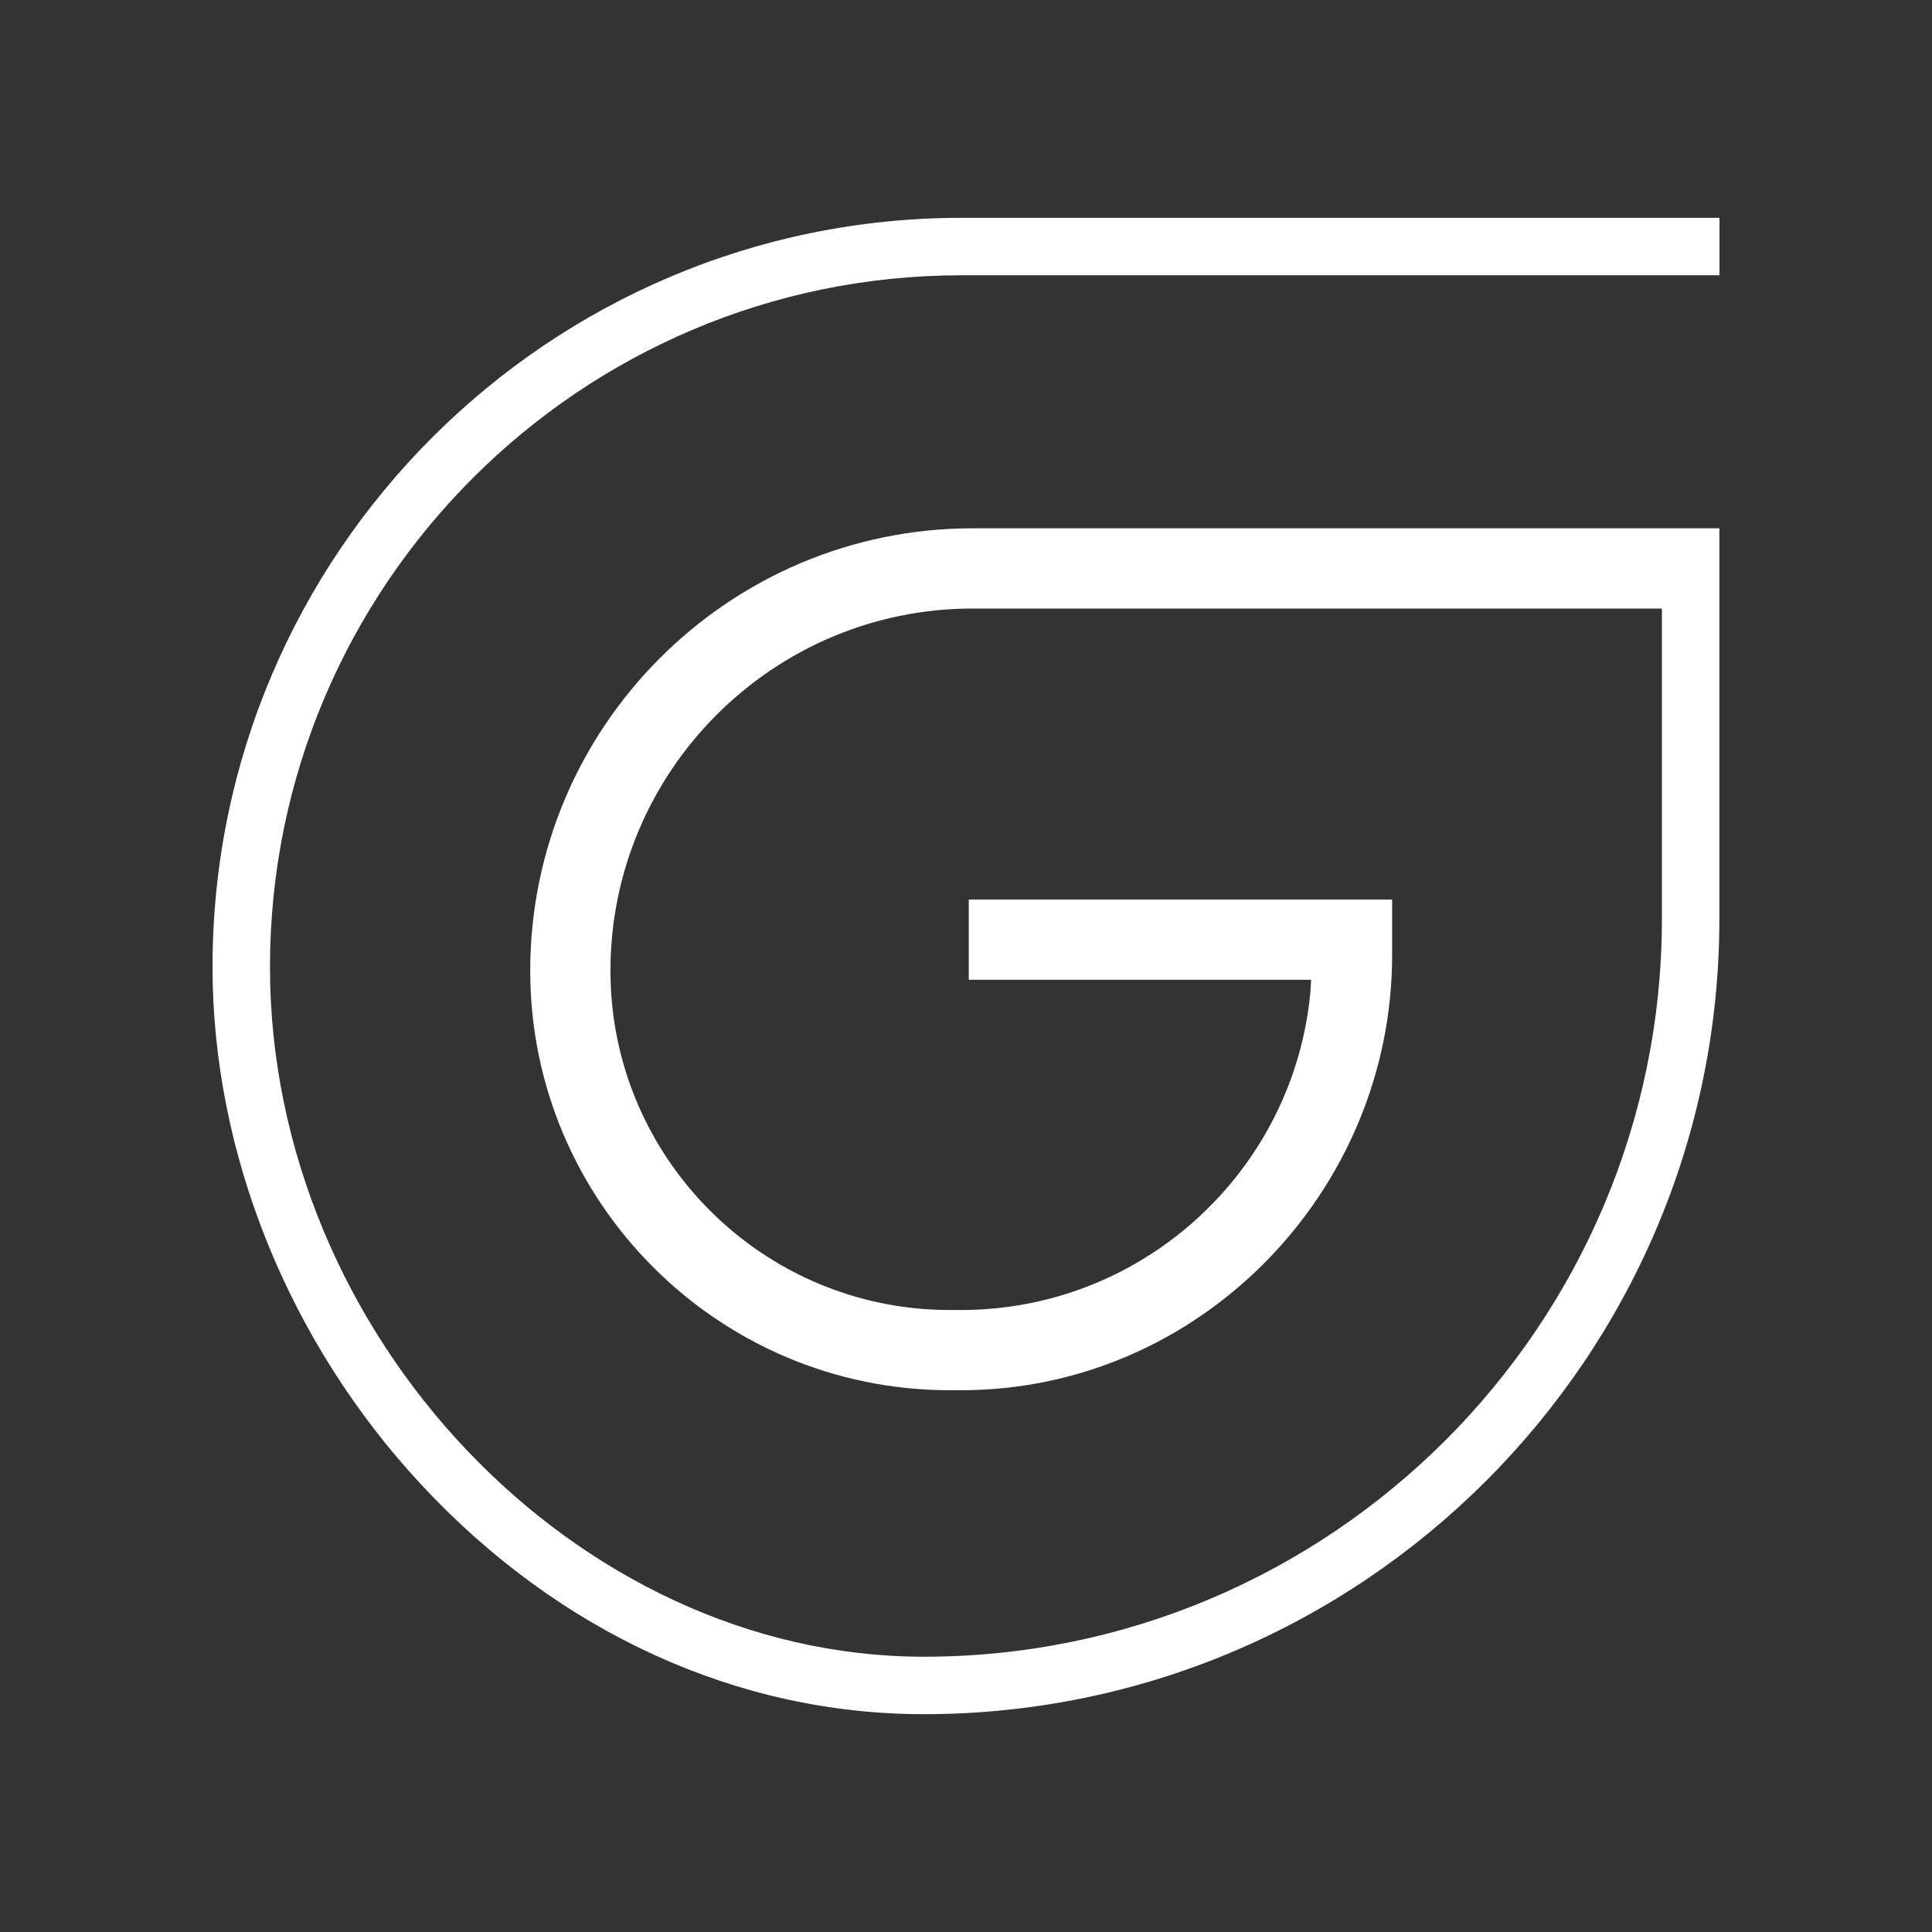 <?xml version="1.0" encoding="iso-8859-1"?>
<!-- Generator: Adobe Illustrator 26.4.1, SVG Export Plug-In . SVG Version: 6.00 Build 0)  -->
<svg version="1.1" id="Layer_1" xmlns="http://www.w3.org/2000/svg" xmlns:xlink="http://www.w3.org/1999/xlink" x="0px" y="0px"
	 width="500px" height="500px" viewBox="0 0 500 500" enable-background="new 0 0 500 500" xml:space="preserve">
<rect x="0" y="0" width="500" height="500" fill="#333333" stroke="none"/>
<path id="symbol_00000082366073381303119270000001778132702939071108_" fill="#FFFFFF" d="M55,250.242
	c0,48.325,19.753,97.228,54.194,134.166c35.606,38.188,81.73,59.22,129.877,59.22c113.536,0,205.904-92.366,205.904-205.9V136.726
	l-193.247,0c-63.139,0-114.506,51.368-114.506,114.507c0,59.858,48.698,108.556,108.556,108.556h2.975
	c61.499,0,111.532-51.186,111.532-112.684V232.8H250.718v20.761h88.605l-0.203,3.301c-2.113,22.364-12.459,43.086-29.132,58.345
	c-16.78,15.361-38.527,23.821-61.233,23.821h-2.975c-48.411,0-87.795-39.385-87.795-87.795c0-51.692,42.054-93.746,93.748-93.746
	l178.368,0v80.24c0,105.335-85.696,191.032-191.029,191.032c-90.135,0-169.201-83.419-169.201-178.518
	c0-98.702,80.299-179.001,179.001-179.001H445V56.372H248.87C141.97,56.372,55,143.341,55,250.242z"/>
<g>
</g>
<g>
</g>
<g>
</g>
<g>
</g>
<g>
</g>
<g>
</g>
</svg>
